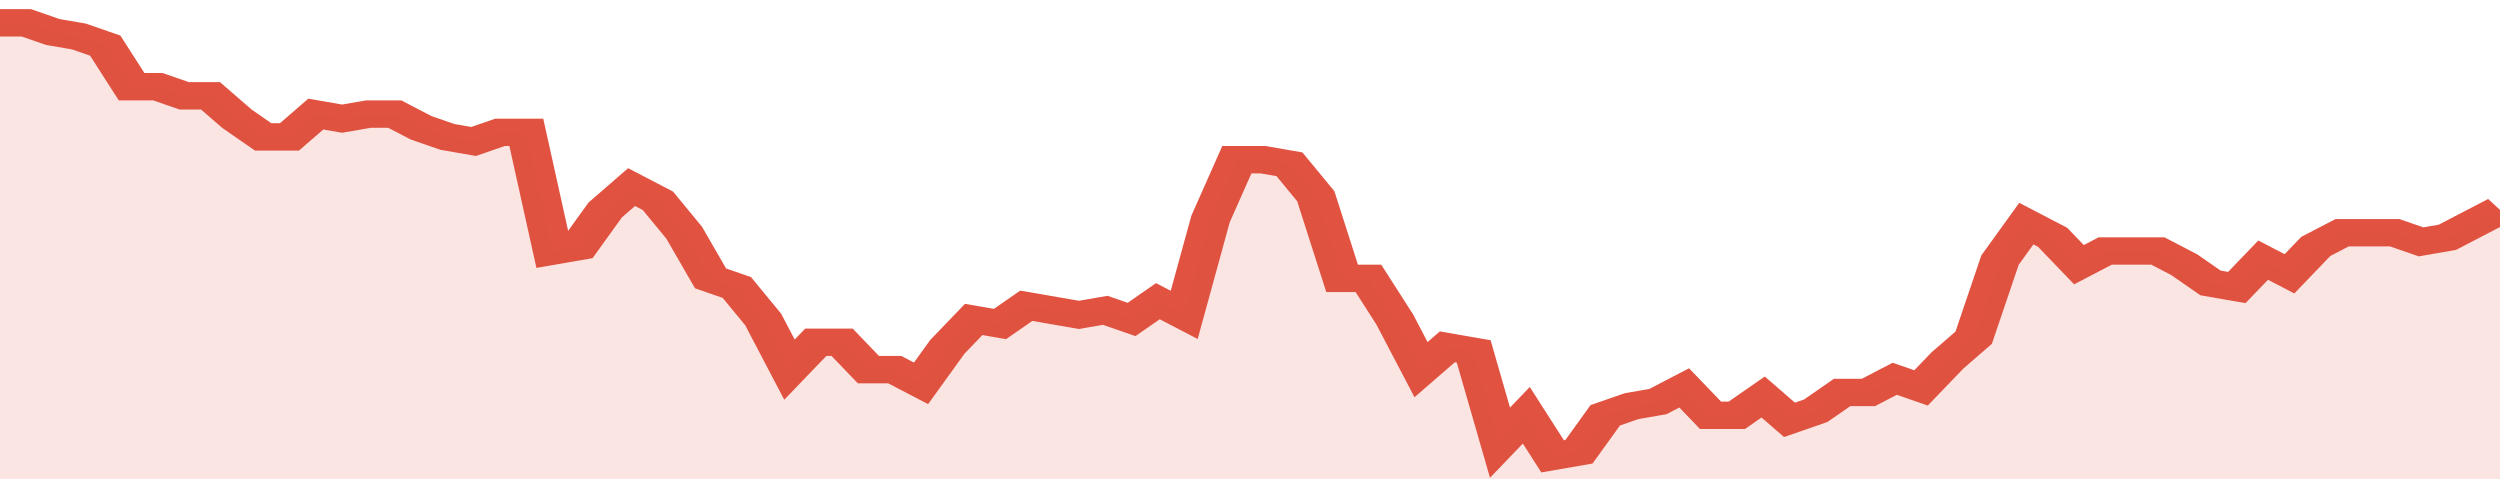<svg xmlns="http://www.w3.org/2000/svg" viewBox="0 0 380 105" width="120" height="23" preserveAspectRatio="none">
				 <polyline fill="none" stroke="#E15241" stroke-width="6" points="0, 5 4, 5 8, 7 12, 8 16, 10 20, 19 24, 19 28, 21 32, 21 36, 26 40, 30 44, 30 48, 25 52, 26 56, 25 60, 25 64, 28 68, 30 72, 31 76, 29 80, 29 84, 55 88, 54 92, 46 96, 41 100, 44 104, 51 108, 61 112, 63 116, 70 120, 81 124, 75 128, 75 132, 81 136, 81 140, 84 144, 76 148, 70 152, 71 156, 67 160, 68 164, 69 168, 68 172, 70 176, 66 180, 69 184, 48 188, 35 192, 35 196, 36 200, 43 204, 61 208, 61 212, 70 216, 81 220, 76 224, 77 228, 97 232, 91 236, 100 240, 99 244, 91 248, 89 252, 88 256, 85 260, 91 264, 91 268, 87 272, 92 276, 90 280, 86 284, 86 288, 83 292, 85 296, 79 300, 74 304, 57 308, 49 312, 52 316, 58 320, 55 324, 55 328, 55 332, 58 336, 62 340, 63 344, 57 348, 60 352, 54 356, 51 360, 51 364, 51 368, 53 372, 52 376, 49 380, 46 380, 46 "> </polyline>
				 <polygon fill="#E15241" opacity="0.15" points="0, 105 0, 5 4, 5 8, 7 12, 8 16, 10 20, 19 24, 19 28, 21 32, 21 36, 26 40, 30 44, 30 48, 25 52, 26 56, 25 60, 25 64, 28 68, 30 72, 31 76, 29 80, 29 84, 55 88, 54 92, 46 96, 41 100, 44 104, 51 108, 61 112, 63 116, 70 120, 81 124, 75 128, 75 132, 81 136, 81 140, 84 144, 76 148, 70 152, 71 156, 67 160, 68 164, 69 168, 68 172, 70 176, 66 180, 69 184, 48 188, 35 192, 35 196, 36 200, 43 204, 61 208, 61 212, 70 216, 81 220, 76 224, 77 228, 97 232, 91 236, 100 240, 99 244, 91 248, 89 252, 88 256, 85 260, 91 264, 91 268, 87 272, 92 276, 90 280, 86 284, 86 288, 83 292, 85 296, 79 300, 74 304, 57 308, 49 312, 52 316, 58 320, 55 324, 55 328, 55 332, 58 336, 62 340, 63 344, 57 348, 60 352, 54 356, 51 360, 51 364, 51 368, 53 372, 52 376, 49 380, 46 380, 105 "></polygon>
			</svg>